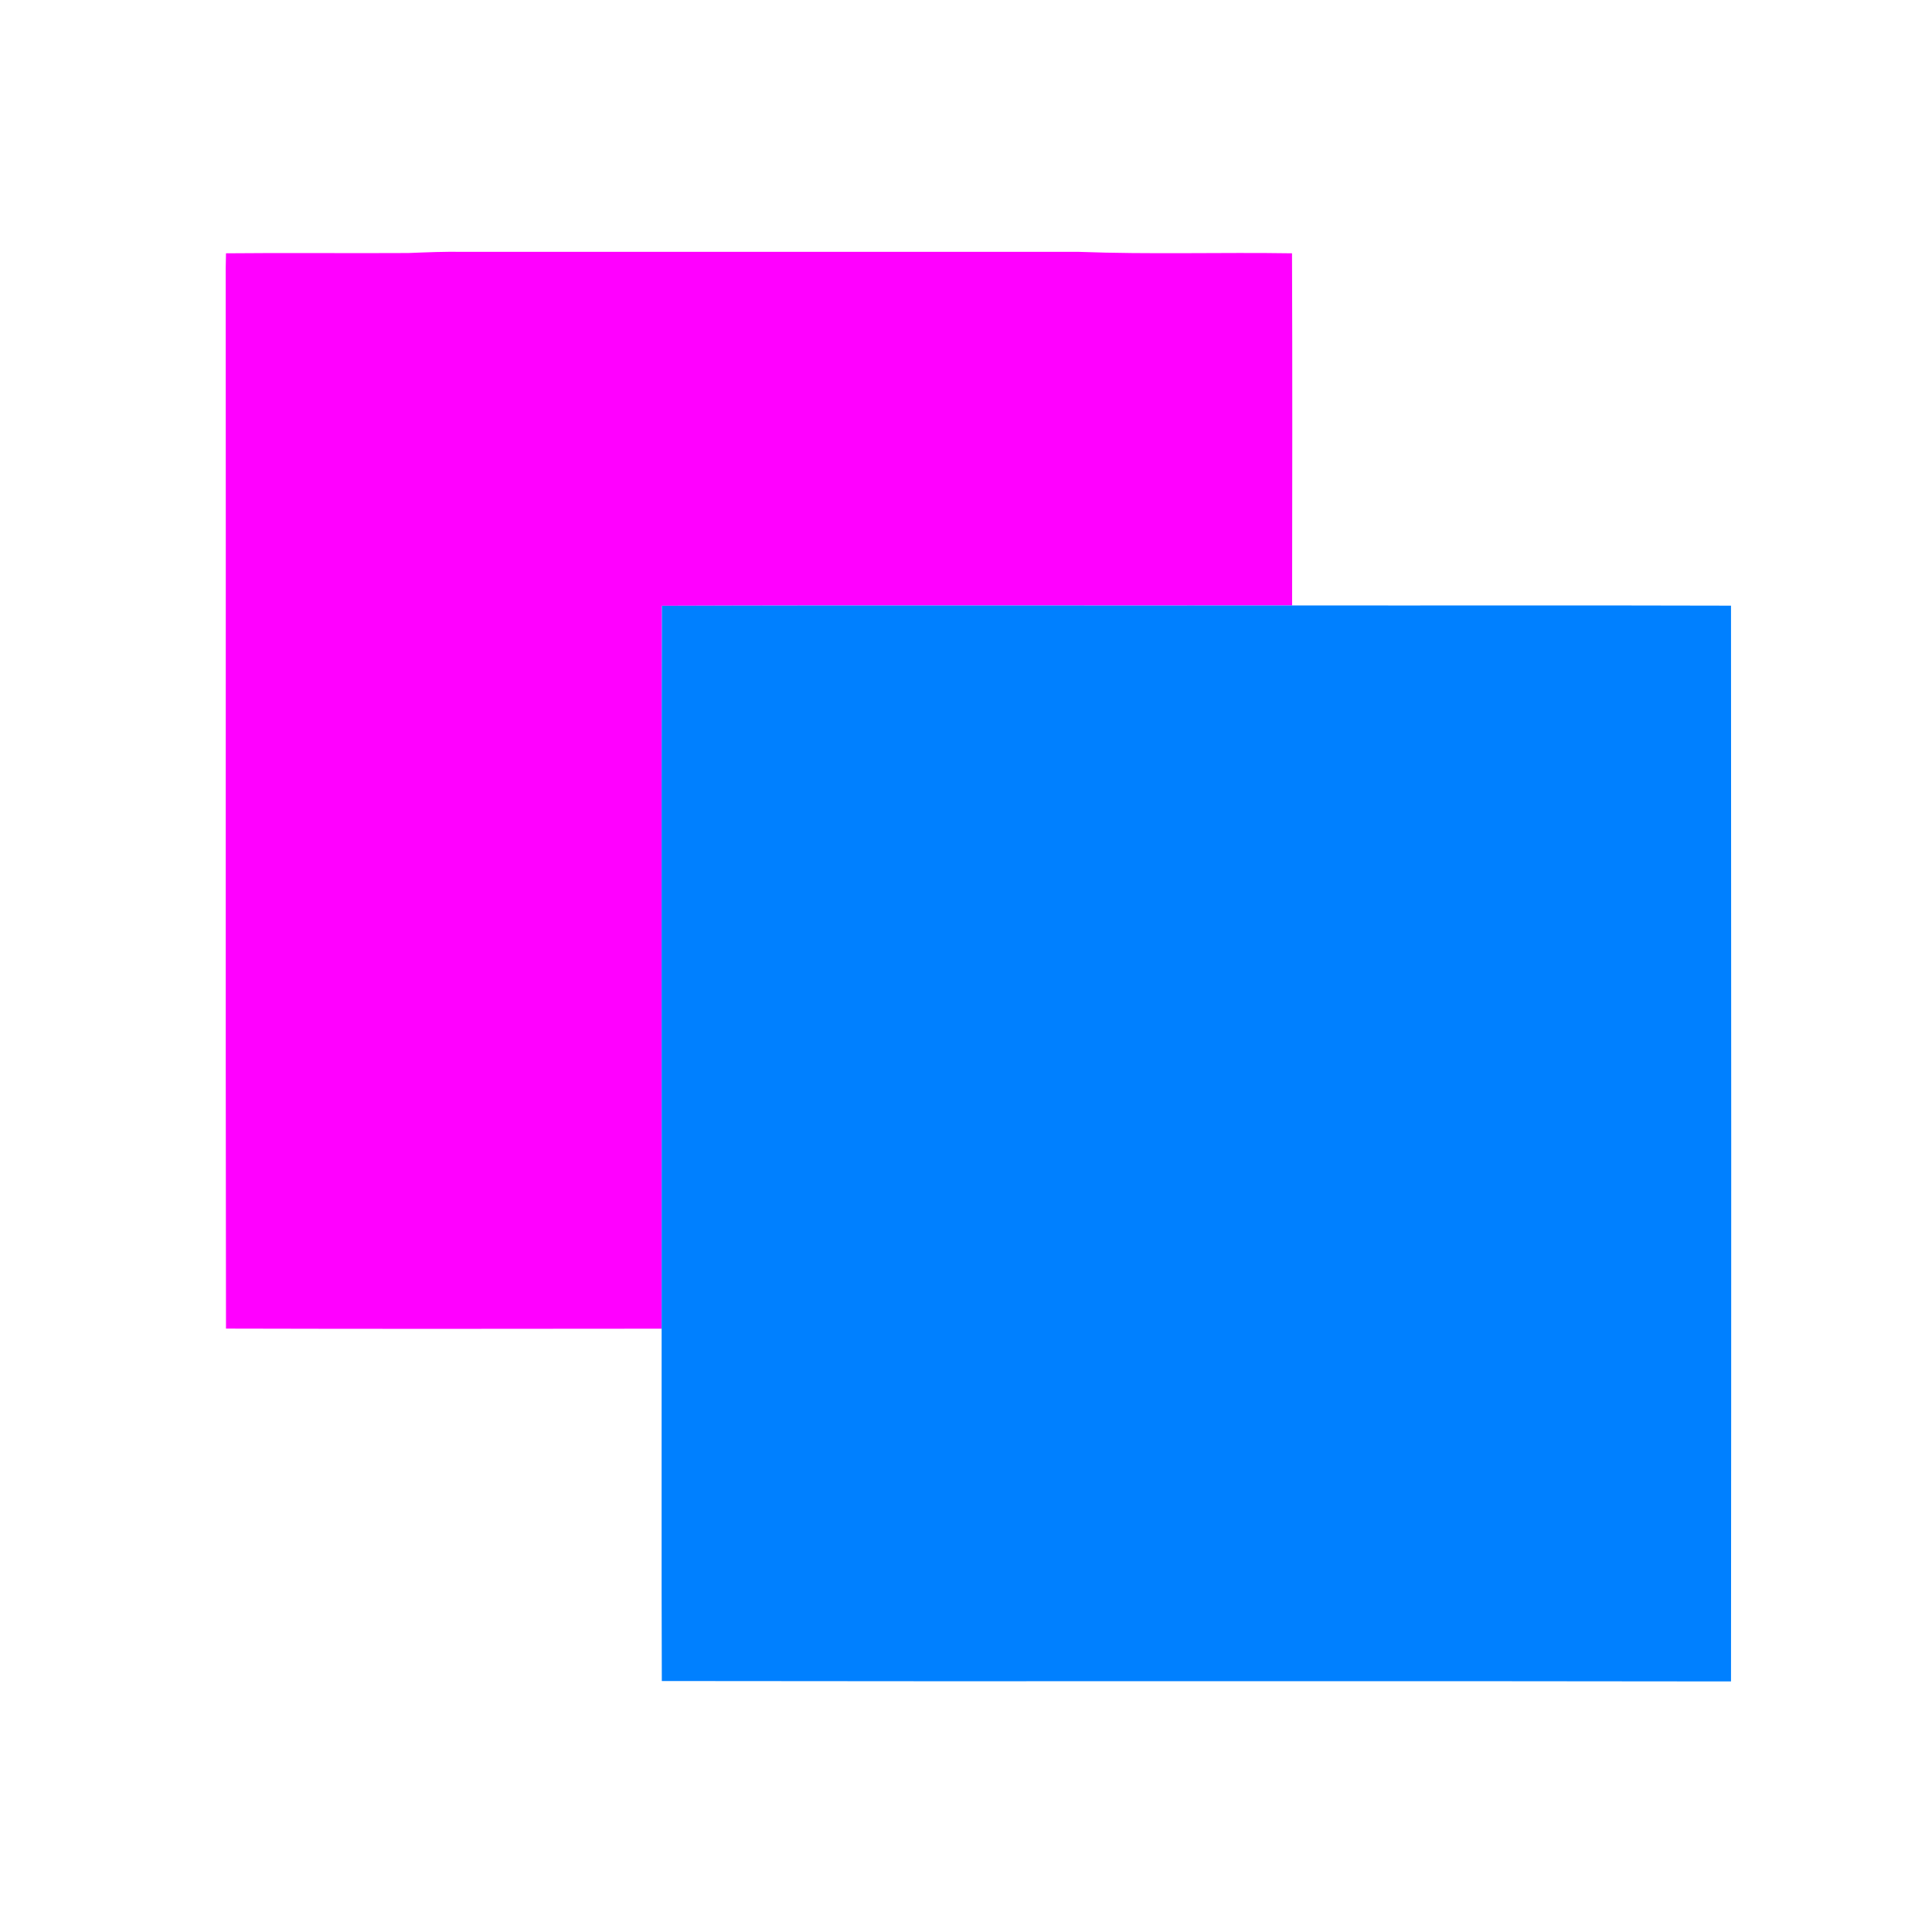 <?xml version="1.0" encoding="UTF-8" standalone="no"?>
<svg
   width="625pt"
   height="625pt"
   viewBox="0 0 625 625"
   version="1.1"
   id="svg36"
   sodipodi:docname="Logo_court_impression.svg"
   inkscape:version="1.2 (dc2aedaf03, 2022-05-15)"
   xmlns:inkscape="http://www.inkscape.org/namespaces/inkscape"
   xmlns:sodipodi="http://sodipodi.sourceforge.net/DTD/sodipodi-0.dtd"
   xmlns="http://www.w3.org/2000/svg"
   xmlns:svg="http://www.w3.org/2000/svg">
  <defs
     id="defs40" />
  <sodipodi:namedview
     id="namedview38"
     pagecolor="#ffffff"
     bordercolor="#000000"
     borderopacity="0.25"
     inkscape:showpageshadow="2"
     inkscape:pageopacity="0.0"
     inkscape:pagecheckerboard="0"
     inkscape:deskcolor="#d1d1d1"
     inkscape:document-units="pt"
     showgrid="false"
     inkscape:zoom="0.42525773"
     inkscape:cx="1811.8424"
     inkscape:cy="407.98788"
     inkscape:window-width="2400"
     inkscape:window-height="1271"
     inkscape:window-x="2391"
     inkscape:window-y="-9"
     inkscape:window-maximized="1"
     inkscape:current-layer="svg36" />
  <g
     id="#ffffffff" />
  <g
     id="g1611"
     transform="translate(15.873,22.927)">
    <g
       id="#ff00ffff"
       transform="translate(21.164,-7.055)">
      <path
         fill="#ff00ff"
         opacity="1"
         d="m 36.07,66.07 c 19.64,-0.2 39.29,0.03 58.93,-0.09 5.99,-0.23 12,-0.5 18,-0.38 66.34,0.01 132.67,0 199.01,0 22.96,0.87 45.95,0.11 68.92,0.47 0.14,37.97 0.08,75.95 0.03,113.92 -67.95,0.09 -135.91,-0.13 -203.86,0.11 -0.24,77.95 -0.02,155.91 -0.1,233.86 -46.98,0.05 -93.96,0.1 -140.93,-0.03 -0.18,-112.64 0,-225.29 -0.09,-337.93 -0.03,-3.31 -0.01,-6.62 0.09,-9.93 z"
         id="path30" />
    </g>
    <g
       id="#0000ffff"
       transform="translate(21.164,-7.055)"
       style="fill:#0080ff;fill-opacity:1">
      <path
         fill="#0000ff"
         opacity="1"
         d="m 177.1,180.1 c 67.95,-0.24 135.91,-0.02 203.86,-0.11 47.33,0.06 94.66,-0.07 141.98,0.07 0.09,116 0.1,232.01 0,348.01 -115.29,-0.2 -230.59,0.05 -345.88,-0.13 -0.14,-37.99 -0.02,-75.99 -0.06,-113.98 0.08,-77.95 -0.14,-155.91 0.1,-233.86 z"
         id="path33"
         style="fill:#0080ff;fill-opacity:1" />
    </g>
  </g>
  <path
     style="fill:#00ffff;fill-opacity:0;stroke-width:2.352"
     d="M 285.709,492.642 V 262.194 H 516.158 746.606 V 492.642 723.091 H 516.158 285.709 Z"
     id="path4630"
     transform="scale(0.75)" />
  <path
     style="fill:#00ffff;fill-opacity:0;stroke-width:2.352"
     d="M 285.709,492.642 V 262.194 H 516.158 746.606 V 492.642 723.091 H 516.158 285.709 Z"
     id="path4701"
     transform="scale(0.75)" />
  <path
     style="fill:#0080ff;fill-opacity:0;stroke-width:2.352"
     d="M 285.709,492.642 V 262.194 H 516.158 746.606 V 492.642 723.091 H 516.158 285.709 Z"
     id="path4703"
     transform="scale(0.75)" />
  <path
     style="fill:#e500ff;fill-opacity:0;stroke-width:2.352"
     d="M 285.709,492.642 V 262.194 H 516.158 746.606 V 492.642 723.091 H 516.158 285.709 Z"
     id="path9043"
     transform="scale(0.75)" />
  <path
     style="fill:#e500ff;fill-opacity:0;stroke-width:2.352"
     d="M 285.709,492.642 V 262.194 H 516.158 746.606 V 492.642 723.091 H 516.158 285.709 Z"
     id="path9045"
     transform="scale(0.75)" />
  <path
     style="fill:#0080ff;fill-opacity:0;stroke-width:2.352"
     d="M 285.709,492.642 V 262.194 H 516.158 746.606 V 492.642 723.091 H 516.158 285.709 Z"
     id="path9049"
     transform="scale(0.75)" />
  <path
     style="fill:#0080ff;fill-opacity:0;stroke-width:2.352"
     d="M 285.709,492.642 V 262.194 H 516.158 746.606 V 492.642 723.091 H 516.158 285.709 Z"
     id="path9396"
     transform="scale(0.75)" />
  <path
     style="fill:#0080ff;fill-opacity:0;stroke-width:2.352"
     d="M 285.709,492.642 V 262.194 H 516.158 746.606 V 492.642 723.091 H 516.158 285.709 Z"
     id="path9398"
     transform="scale(0.75)" />
</svg>
